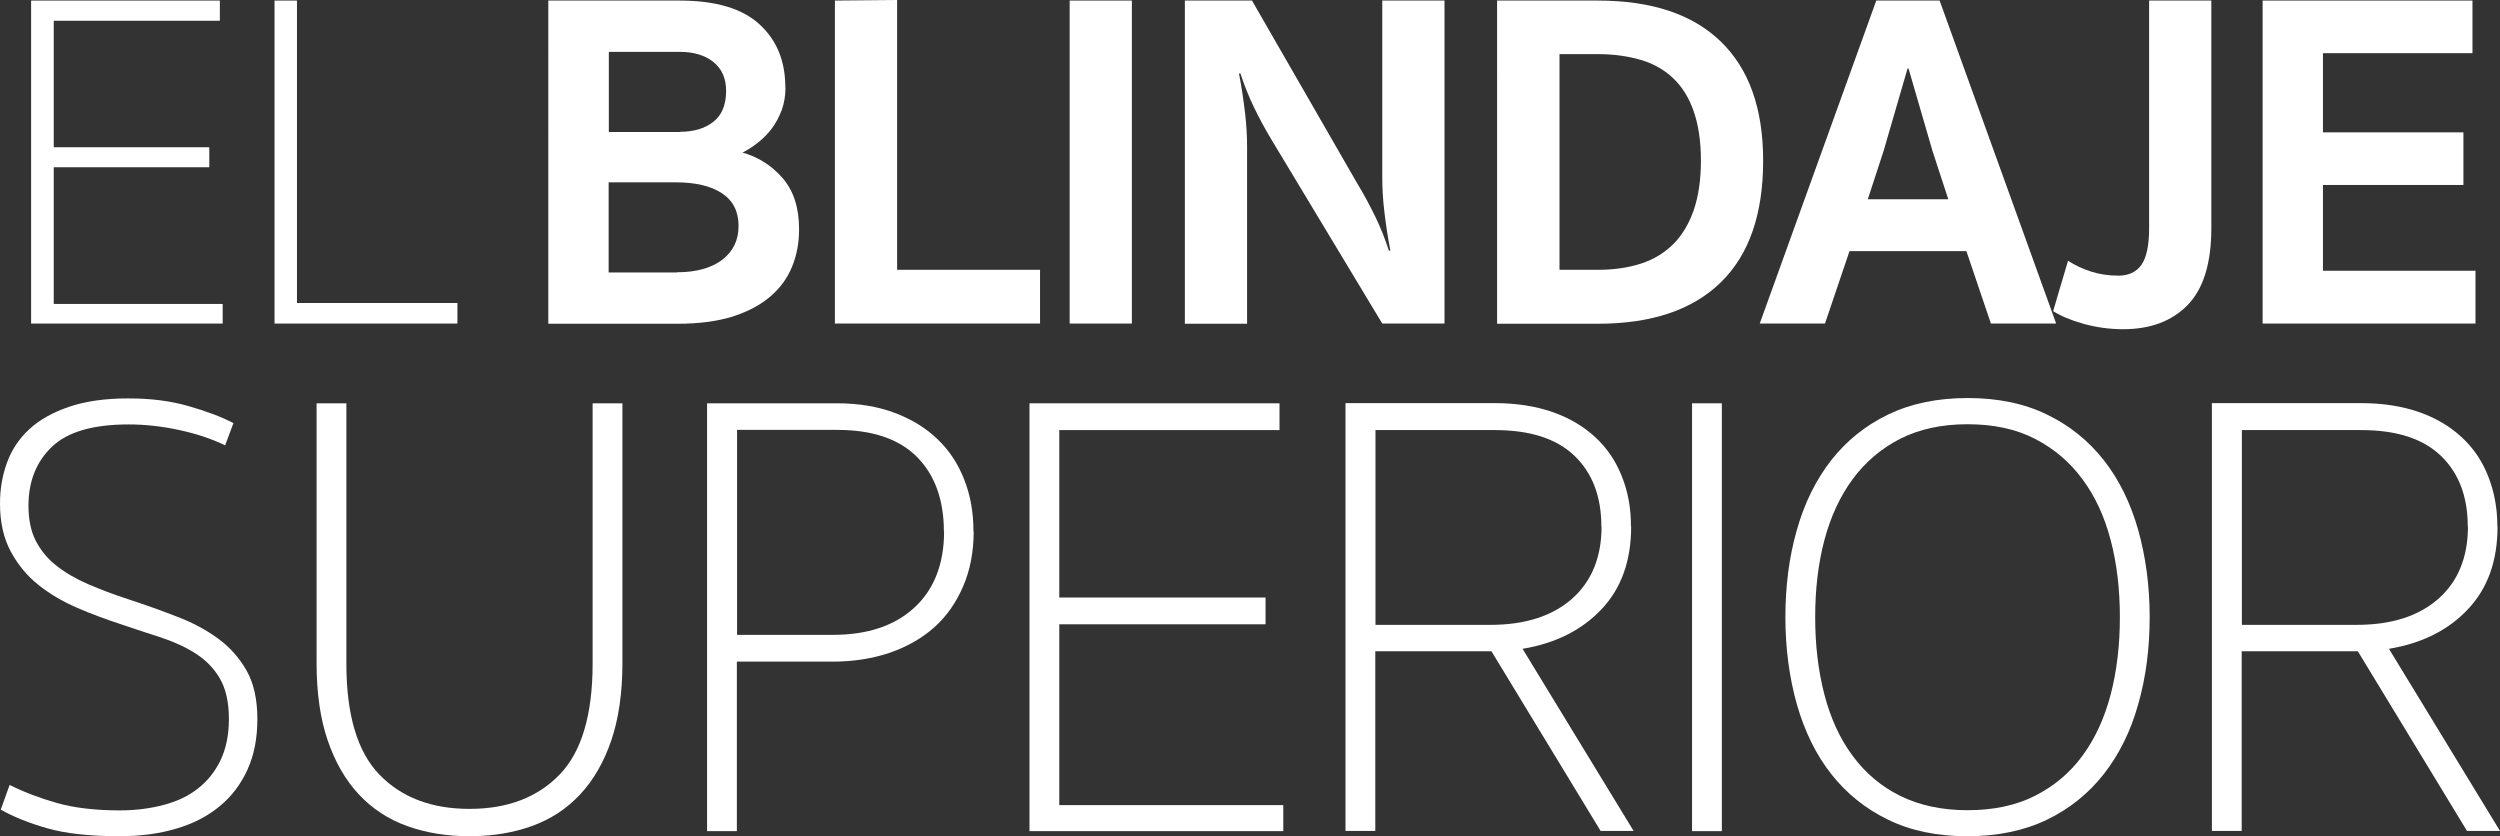 <svg xmlns="http://www.w3.org/2000/svg" id="Capa_2" data-name="Capa 2" viewBox="0 0 132.59 44.35"><rect x="0" y="0" width="132.59" height="44.35" fill="#333333" stroke="none"/><defs><style>      .cls-1 {        fill: #fff;      }    </style></defs><g id="Capa_1-2" data-name="Capa 1"><g><polygon class="cls-1" points="1.65 .03 11.66 .03 11.66 1.1 2.85 1.1 2.85 7.81 11.1 7.81 11.1 8.87 2.85 8.87 2.85 16.12 11.81 16.12 11.81 17.16 1.65 17.16 1.65 .03"></polygon><polygon class="cls-1" points="14.56 .03 15.75 .03 15.75 16.07 24.26 16.07 24.26 17.16 14.56 17.16 14.56 .03"></polygon><path class="cls-1" d="M41.66,4.63c0,.44-.07.84-.2,1.21-.14.36-.31.69-.53.98-.22.29-.47.54-.74.75-.27.21-.54.39-.81.52.84.24,1.55.69,2.13,1.36.58.67.87,1.57.87,2.71,0,.71-.12,1.37-.37,1.98-.25.61-.63,1.14-1.16,1.59-.53.45-1.19.8-2,1.06-.81.25-1.77.38-2.89.38h-6.88V.03h6.96c1.91,0,3.33.42,4.24,1.26.92.84,1.37,1.95,1.37,3.34M36.07,6.99c.71,0,1.3-.17,1.75-.52.46-.35.69-.9.69-1.66,0-.64-.22-1.15-.66-1.51-.44-.36-1.04-.55-1.8-.55h-3.76v4.25h3.79ZM35.9,14.44c1.02,0,1.82-.22,2.4-.66.58-.44.87-1.04.87-1.8s-.29-1.34-.88-1.73c-.59-.39-1.41-.58-2.46-.58h-3.55v4.78h3.62Z"></path><polygon class="cls-1" points="44.28 .03 47.58 0 47.58 14.31 55.16 14.31 55.16 17.16 44.28 17.16 44.28 .03"></polygon><rect class="cls-1" x="56.73" y=".03" width="3.3" height="17.13"></rect><path class="cls-1" d="M73.31.03h3.3v17.13h-3.3l-5.85-9.71c-.36-.59-.67-1.18-.95-1.75-.28-.58-.52-1.18-.72-1.8h-.08c.14.71.24,1.4.32,2.07.08.67.11,1.28.11,1.82v9.38h-3.3V.03h3.56l5.59,9.71c.36.59.67,1.18.95,1.75.28.58.52,1.18.72,1.8h.08c-.14-.71-.24-1.4-.32-2.07-.08-.67-.11-1.28-.11-1.82V.03Z"></path><path class="cls-1" d="M93.51,8.52c0,2.85-.75,5-2.25,6.46-1.5,1.46-3.67,2.19-6.52,2.19h-5.34V.03h5.34c2.85,0,5.02.72,6.52,2.17,1.5,1.45,2.25,3.55,2.25,6.32M90.21,8.52c0-1.02-.13-1.88-.38-2.61-.25-.72-.61-1.3-1.08-1.75-.47-.45-1.04-.78-1.72-.98-.68-.2-1.44-.31-2.29-.31h-2.03v11.44h2.03c.85,0,1.61-.11,2.29-.33.68-.22,1.25-.57,1.72-1.04.47-.47.83-1.08,1.08-1.8.25-.73.38-1.6.38-2.62"></path><path class="cls-1" d="M104.29,13.32h-6.2l-1.3,3.84h-3.46L99.51.03h3.36l6.18,17.13h-3.46l-1.3-3.84ZM99.06,10.57h4.27l-.84-2.57-1.27-4.37h-.05l-1.27,4.37-.84,2.57Z"></path><path class="cls-1" d="M117.28,12.1c0,1.86-.42,3.22-1.26,4.08-.84.86-1.98,1.28-3.42,1.28-.73,0-1.43-.1-2.11-.29-.68-.19-1.21-.42-1.6-.67l.79-2.67c.37.24.78.43,1.21.57.43.14.92.22,1.46.22s.95-.19,1.22-.57c.27-.38.41-1.03.41-1.94V.03h3.3v12.07Z"></path><polygon class="cls-1" points="120 .03 131.13 .03 131.13 2.82 123.2 2.82 123.2 7.02 130.65 7.02 130.65 9.81 123.2 9.81 123.2 14.36 131.29 14.36 131.29 17.16 120 17.16 120 .03"></polygon><path class="cls-1" d="M6.36,44.35c-1.59,0-2.88-.14-3.85-.42-.98-.28-1.8-.61-2.47-.99l.47-1.31c.76.38,1.6.7,2.52.96.92.26,2.03.39,3.33.39.83,0,1.6-.1,2.32-.29.72-.19,1.33-.48,1.83-.88.5-.39.9-.89,1.19-1.5.29-.61.44-1.33.44-2.19s-.16-1.58-.47-2.12c-.31-.54-.74-.98-1.28-1.33-.54-.35-1.16-.63-1.85-.86-.7-.22-1.41-.46-2.15-.71-.76-.25-1.53-.53-2.29-.86-.76-.33-1.45-.73-2.05-1.21-.61-.48-1.1-1.08-1.48-1.78-.38-.71-.57-1.55-.57-2.54,0-.76.12-1.49.37-2.17.25-.68.64-1.28,1.19-1.78.55-.51,1.26-.9,2.12-1.19.86-.29,1.9-.44,3.11-.44s2.23.13,3.18.4c.95.27,1.76.57,2.41.91l-.44,1.18c-.7-.34-1.5-.61-2.42-.81-.92-.2-1.82-.3-2.69-.3-1.89,0-3.24.39-4.07,1.18-.83.79-1.25,1.83-1.25,3.13,0,.74.13,1.36.39,1.87.26.5.62.94,1.09,1.31.47.37,1.03.7,1.68.98.65.28,1.38.56,2.19.82.88.29,1.72.59,2.54.91.82.31,1.54.7,2.17,1.16.63.46,1.13,1.03,1.51,1.7.38.67.57,1.53.57,2.56s-.17,1.9-.52,2.68c-.35.77-.84,1.43-1.48,1.95-.64.53-1.41.93-2.31,1.19-.9.27-1.9.4-3,.4"></path><path class="cls-1" d="M24.91,44.35c-1.21,0-2.32-.18-3.32-.54-1-.36-1.85-.92-2.56-1.68-.71-.76-1.26-1.72-1.65-2.86-.39-1.14-.59-2.51-.59-4.11v-13.77h1.58v13.8c0,2.72.58,4.68,1.75,5.89,1.17,1.21,2.76,1.82,4.78,1.82s3.61-.61,4.78-1.82c1.17-1.21,1.75-3.18,1.75-5.89v-13.8h1.58v13.77c0,1.59-.2,2.96-.59,4.11-.39,1.14-.94,2.1-1.65,2.86-.71.76-1.56,1.32-2.56,1.68-1,.36-2.1.54-3.32.54"></path><path class="cls-1" d="M51.64,28.19c0,1.08-.19,2.05-.56,2.91-.37.86-.88,1.59-1.53,2.17-.65.58-1.44,1.03-2.36,1.35-.92.31-1.93.47-3.03.47h-5.08v8.99h-1.58v-22.69h6.9c1.14,0,2.17.17,3.06.51.9.34,1.65.8,2.27,1.4.62.59,1.09,1.31,1.41,2.14.33.83.49,1.75.49,2.76M50.06,28.19c0-1.68-.48-3-1.43-3.96-.95-.95-2.36-1.43-4.22-1.43h-5.32v10.87h5.08c1.84,0,3.28-.48,4.33-1.45,1.04-.96,1.57-2.31,1.57-4.04"></path><polygon class="cls-1" points="54.6 21.39 67.86 21.39 67.86 22.81 56.18 22.81 56.18 31.69 67.12 31.69 67.12 33.11 56.18 33.11 56.18 42.7 68.06 42.7 68.06 44.08 54.6 44.08 54.6 21.39"></polygon><path class="cls-1" d="M86.51,27.92c0,1.82-.52,3.28-1.57,4.39s-2.44,1.81-4.19,2.1l5.89,9.66h-1.75l-5.79-9.53h-6.16v9.53h-1.58v-22.69h7.91c1.14,0,2.17.16,3.06.47.9.31,1.65.76,2.27,1.33.62.57,1.09,1.26,1.41,2.07.33.81.49,1.69.49,2.66M84.93,27.92c0-1.59-.48-2.84-1.43-3.75-.95-.91-2.36-1.36-4.22-1.36h-6.33v10.33h6.09c1.84,0,3.28-.46,4.33-1.38,1.04-.92,1.57-2.2,1.57-3.84"></path><rect class="cls-1" x="89.74" y="21.39" width="1.58" height="22.69"></rect><path class="cls-1" d="M104.35,44.35c-1.62,0-3.02-.29-4.22-.88-1.2-.58-2.2-1.39-3.01-2.42-.81-1.03-1.41-2.26-1.82-3.69-.4-1.42-.61-2.97-.61-4.63s.2-3.2.61-4.63c.4-1.42,1.01-2.65,1.82-3.69.81-1.03,1.81-1.84,3.01-2.42,1.2-.58,2.61-.88,4.22-.88s3.02.29,4.22.88c1.2.58,2.2,1.39,3.01,2.42.81,1.03,1.41,2.26,1.82,3.69.4,1.43.61,2.97.61,4.63s-.2,3.2-.61,4.63c-.4,1.43-1.01,2.65-1.82,3.69-.81,1.03-1.81,1.84-3.01,2.42-1.2.58-2.61.88-4.22.88M104.35,42.97c1.37,0,2.56-.25,3.57-.76,1.01-.51,1.85-1.21,2.52-2.12.67-.91,1.17-1.99,1.5-3.25.33-1.26.49-2.63.49-4.11s-.16-2.84-.49-4.09c-.33-1.25-.82-2.32-1.5-3.23-.67-.91-1.51-1.62-2.52-2.14-1.01-.52-2.2-.77-3.57-.77s-2.56.26-3.57.77c-1.01.52-1.85,1.23-2.52,2.14-.67.91-1.17,1.99-1.5,3.23-.33,1.25-.49,2.61-.49,4.09s.16,2.85.49,4.11c.33,1.26.82,2.34,1.5,3.25.67.91,1.51,1.62,2.52,2.12,1.01.5,2.2.76,3.57.76"></path><path class="cls-1" d="M132.46,27.92c0,1.82-.52,3.28-1.57,4.39-1.04,1.11-2.44,1.81-4.19,2.1l5.89,9.66h-1.75l-5.79-9.53h-6.16v9.53h-1.58v-22.69h7.91c1.14,0,2.17.16,3.06.47.9.31,1.65.76,2.27,1.33.62.57,1.09,1.26,1.41,2.07.32.81.49,1.69.49,2.66M130.88,27.92c0-1.59-.48-2.84-1.43-3.75-.95-.91-2.36-1.36-4.22-1.36h-6.33v10.33h6.09c1.84,0,3.28-.46,4.33-1.38,1.04-.92,1.57-2.2,1.57-3.84"></path></g></g></svg>
